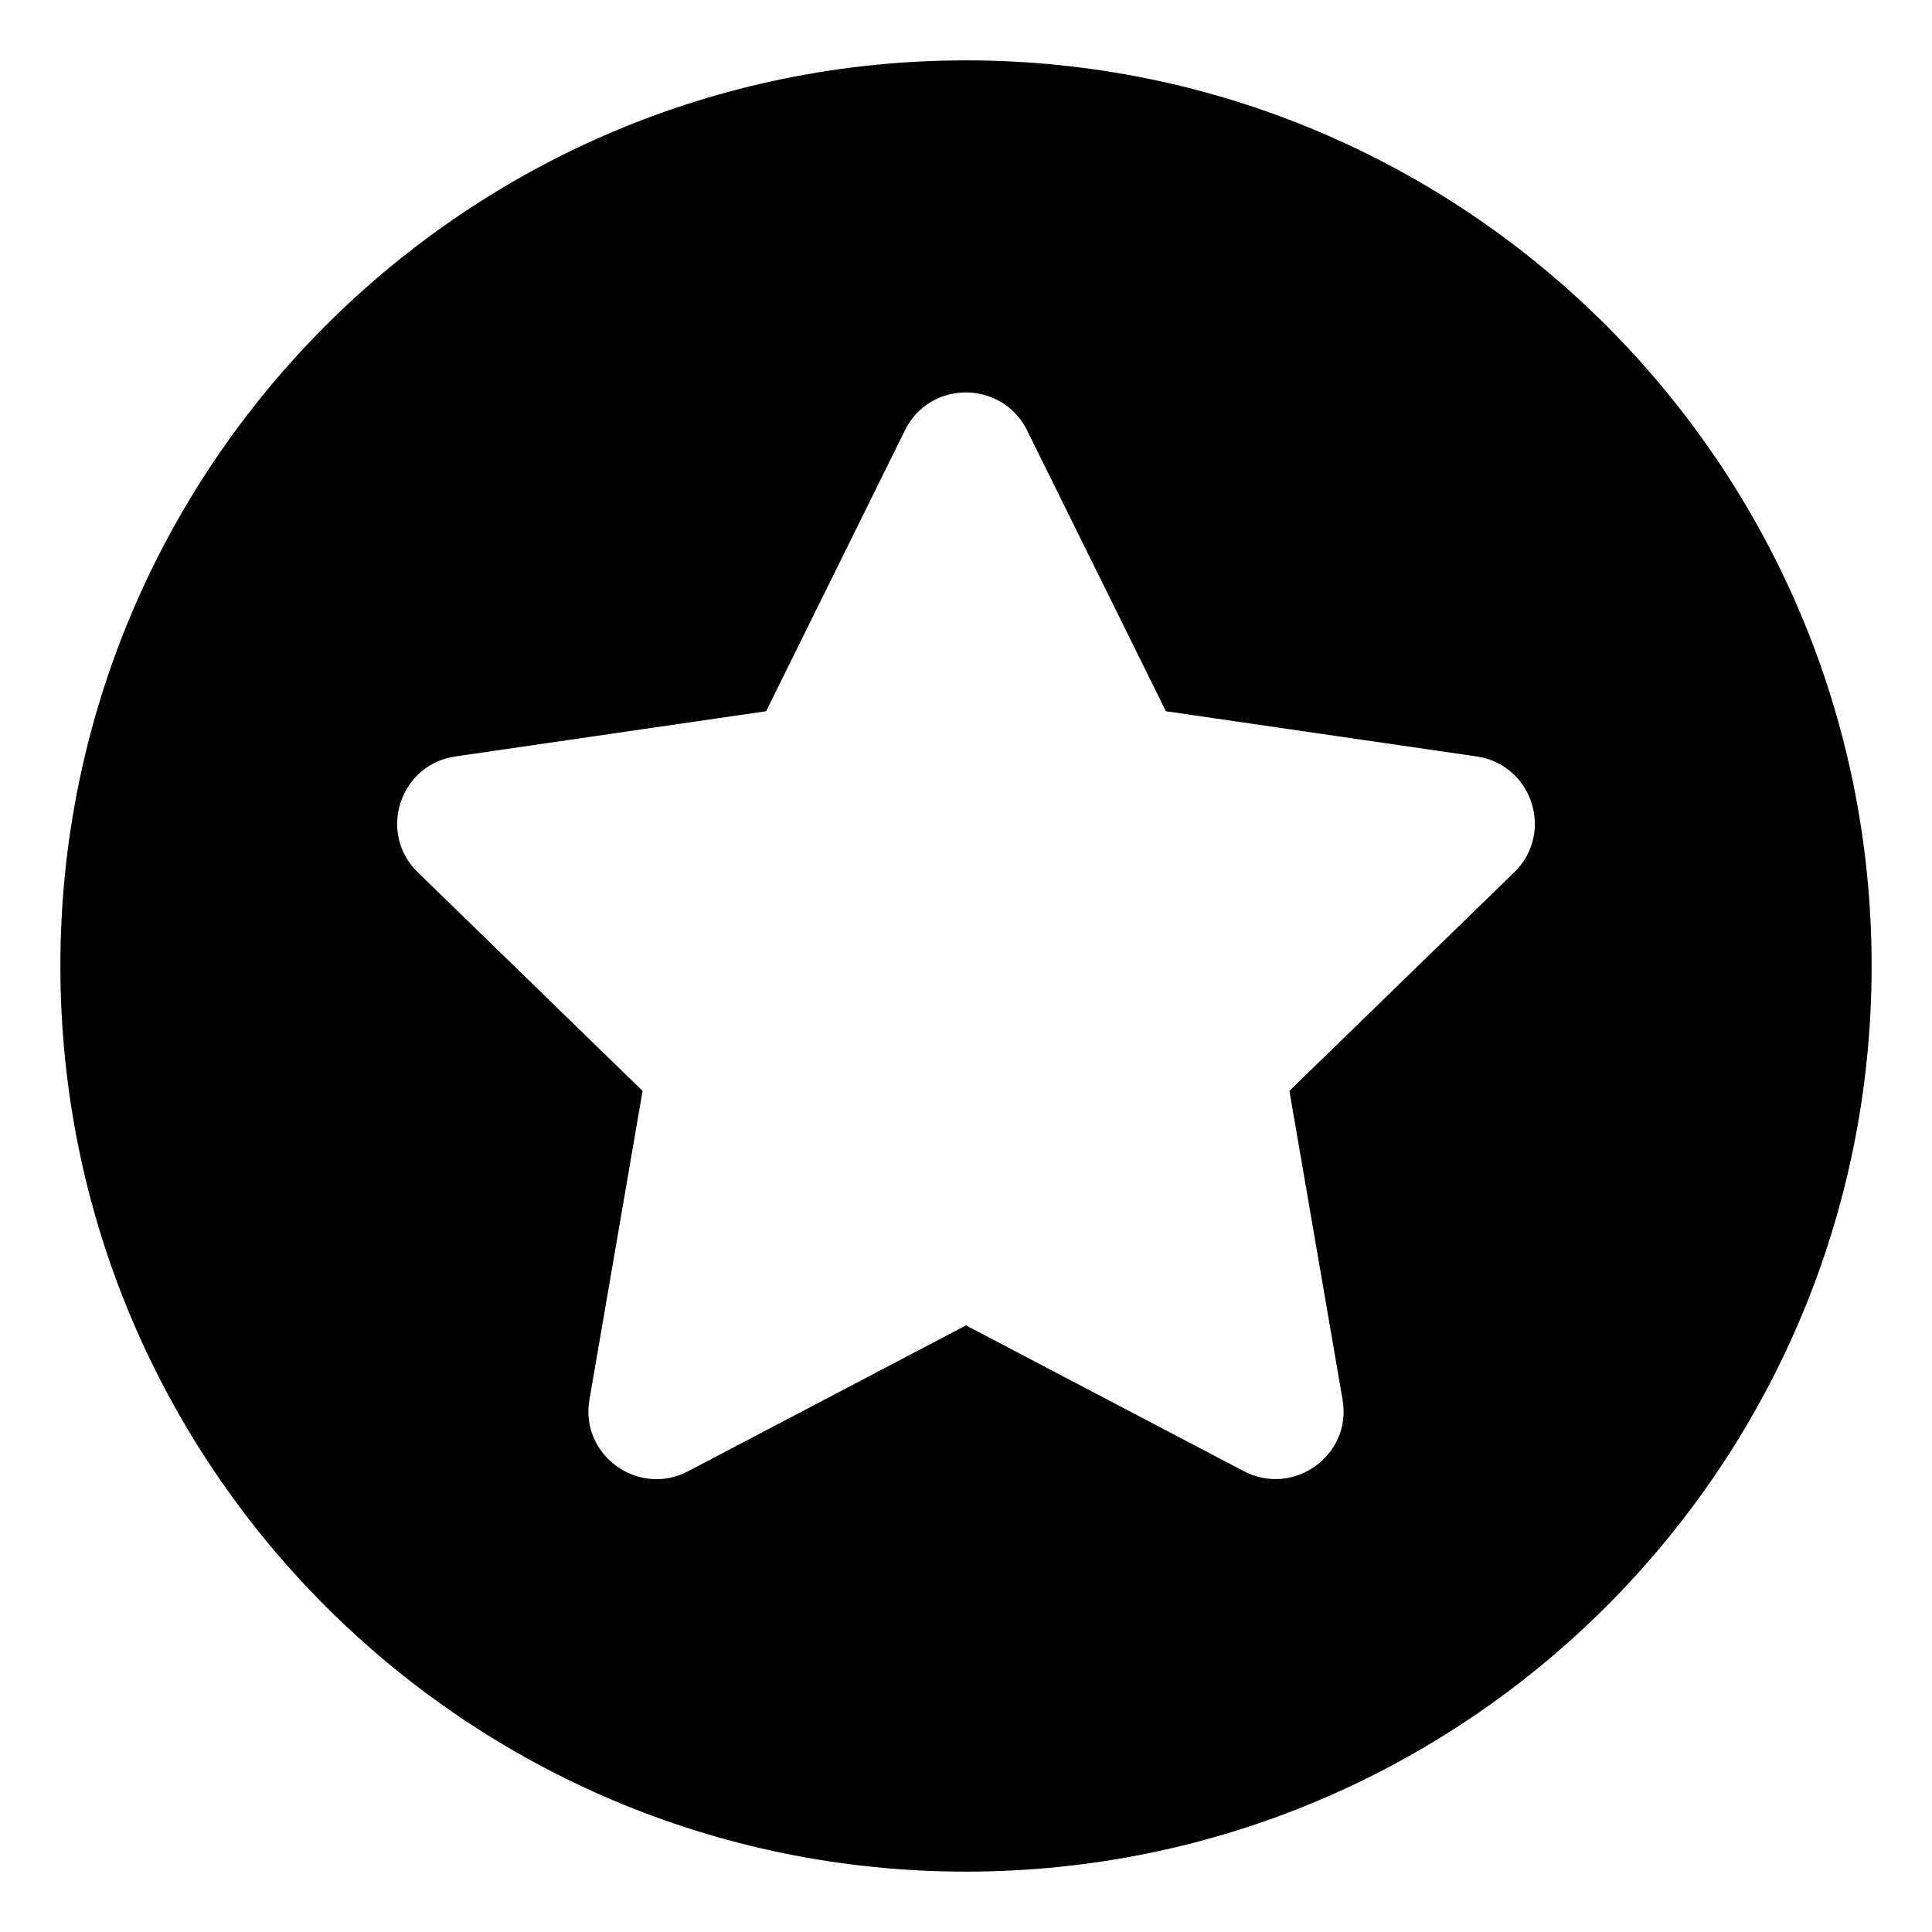 <svg xmlns="http://www.w3.org/2000/svg" viewBox="0 0 512 512"><!-- Font Awesome Pro 6.0.0-alpha2 by @fontawesome - https://fontawesome.com License - https://fontawesome.com/license (Commercial License) --><path d="M256 16C123.451 16 16 123.453 16 256S123.451 496 256 496S496 388.547 496 256S388.549 16 256 16ZM401.283 231.168L341.709 289.1L355.797 370.934C358.332 385.734 342.73 396.754 329.646 389.891L256 351.248L182.354 389.891C169.27 396.807 153.668 385.734 156.203 370.934L170.291 289.1L110.717 231.168C100.01 220.764 105.926 202.598 120.701 200.463L203.029 188.484L239.834 114.016C246.473 100.578 265.58 100.744 272.166 114.016L308.971 188.484L391.299 200.463C406.074 202.598 411.99 220.764 401.283 231.168Z"/></svg>